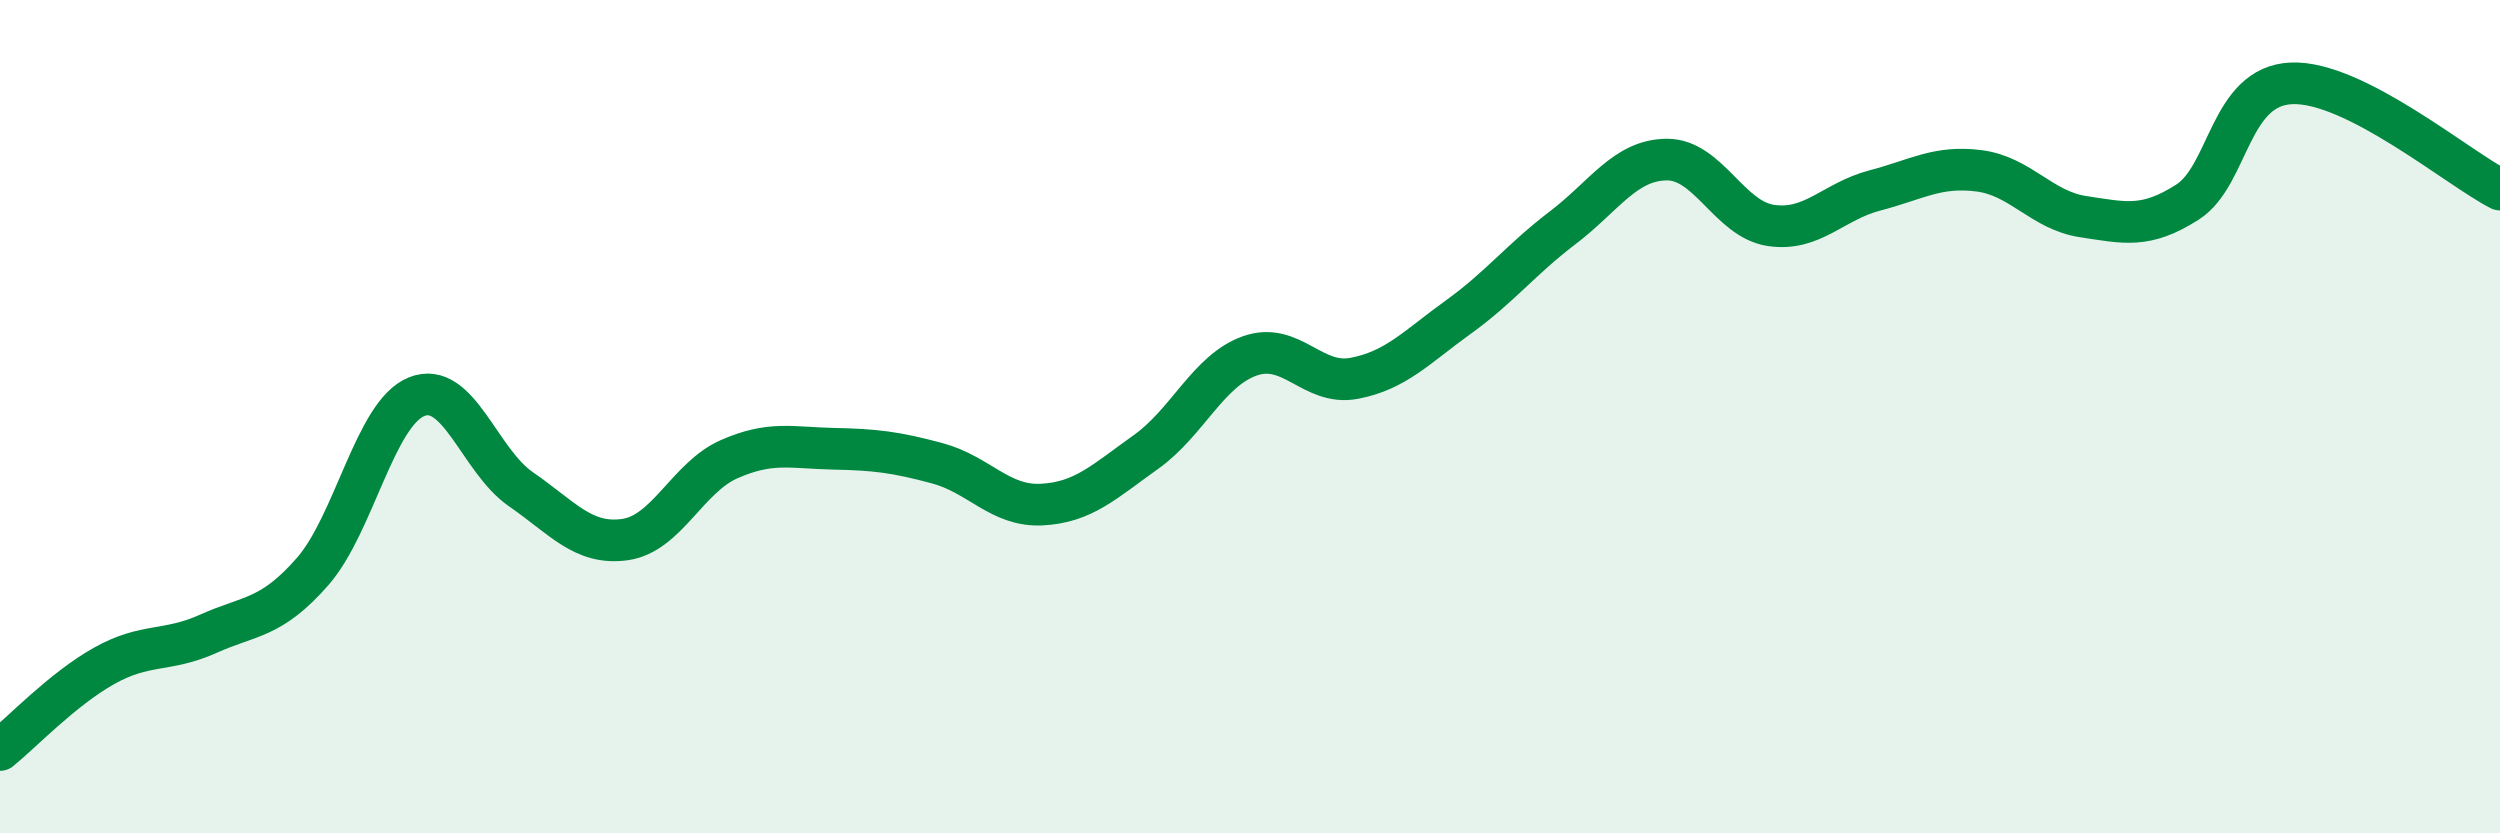 
    <svg width="60" height="20" viewBox="0 0 60 20" xmlns="http://www.w3.org/2000/svg">
      <path
        d="M 0,18 C 0.5,17.6 1.5,16.54 2.5,15.98 C 3.5,15.42 4,15.66 5,15.21 C 6,14.76 6.5,14.86 7.5,13.72 C 8.5,12.58 9,9.92 10,9.52 C 11,9.12 11.5,11.05 12.5,11.74 C 13.5,12.43 14,13.09 15,12.95 C 16,12.81 16.5,11.46 17.5,11.02 C 18.5,10.58 19,10.75 20,10.77 C 21,10.79 21.5,10.85 22.5,11.12 C 23.5,11.39 24,12.16 25,12.11 C 26,12.06 26.5,11.56 27.5,10.85 C 28.5,10.14 29,8.89 30,8.54 C 31,8.19 31.5,9.27 32.5,9.08 C 33.5,8.89 34,8.33 35,7.61 C 36,6.89 36.5,6.23 37.5,5.47 C 38.5,4.71 39,3.84 40,3.83 C 41,3.82 41.5,5.26 42.5,5.41 C 43.5,5.56 44,4.83 45,4.57 C 46,4.31 46.5,3.97 47.5,4.1 C 48.5,4.23 49,5.05 50,5.2 C 51,5.35 51.5,5.49 52.5,4.85 C 53.5,4.21 53.5,2.06 55,2 C 56.5,1.94 59,4.04 60,4.55L60 20L0 20Z"
        fill="#008740"
        opacity="0.1"
        stroke-linecap="round"
        stroke-linejoin="round"
      />
      <path
        d="M 0,18 C 0.5,17.6 1.5,16.54 2.5,15.98 C 3.5,15.42 4,15.66 5,15.21 C 6,14.76 6.5,14.86 7.5,13.72 C 8.5,12.58 9,9.92 10,9.52 C 11,9.12 11.5,11.05 12.5,11.74 C 13.5,12.43 14,13.09 15,12.95 C 16,12.81 16.5,11.46 17.5,11.02 C 18.5,10.58 19,10.75 20,10.77 C 21,10.79 21.5,10.85 22.5,11.12 C 23.5,11.39 24,12.16 25,12.11 C 26,12.06 26.5,11.56 27.5,10.85 C 28.5,10.14 29,8.89 30,8.54 C 31,8.19 31.5,9.27 32.5,9.08 C 33.5,8.89 34,8.33 35,7.61 C 36,6.89 36.5,6.23 37.5,5.47 C 38.5,4.71 39,3.84 40,3.83 C 41,3.82 41.5,5.26 42.5,5.41 C 43.5,5.56 44,4.83 45,4.57 C 46,4.31 46.5,3.97 47.5,4.1 C 48.5,4.23 49,5.05 50,5.2 C 51,5.35 51.5,5.49 52.5,4.85 C 53.5,4.21 53.5,2.06 55,2 C 56.5,1.94 59,4.04 60,4.55"
        stroke="#008740"
        stroke-width="1"
        fill="none"
        stroke-linecap="round"
        stroke-linejoin="round"
      />
    </svg>
  